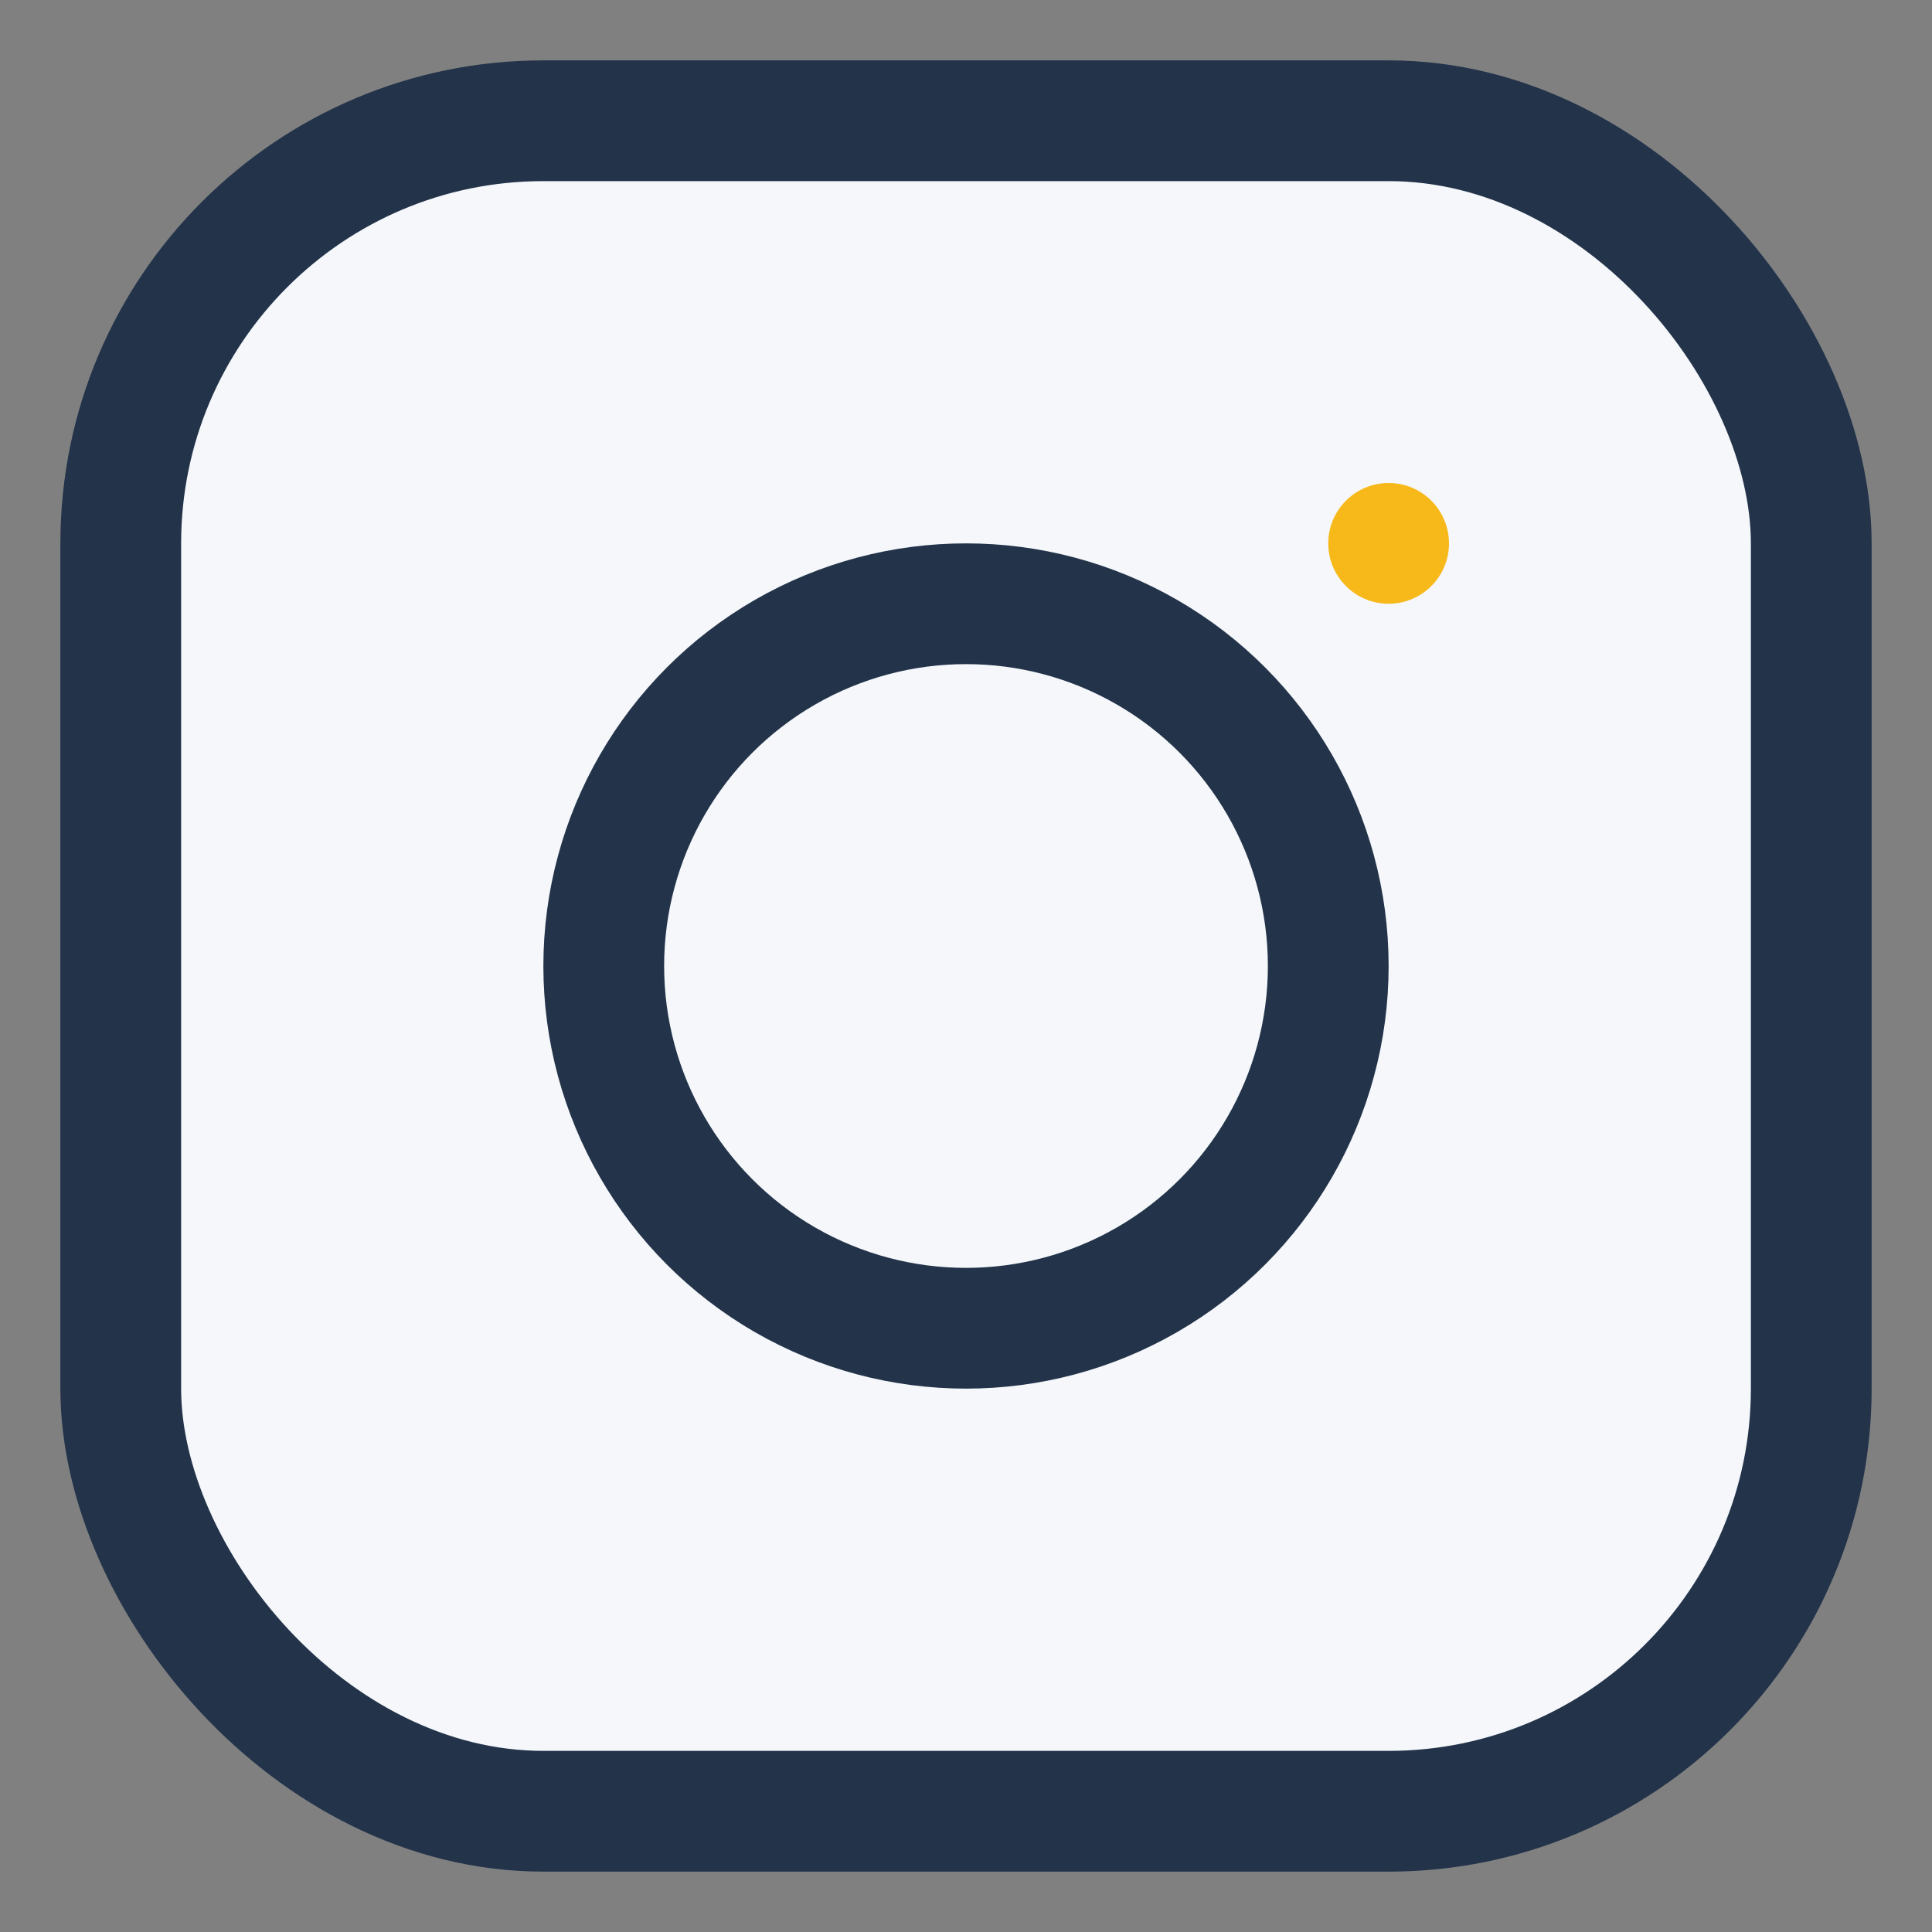 <?xml version="1.0" encoding="UTF-8"?>
<svg xmlns="http://www.w3.org/2000/svg" width="32" height="32" viewBox="0 0 32 32"><rect x="0" y="0" width="32" height="32" fill="#808080" stroke="none"/><rect width="28" height="28" x="2" y="2" rx="7" fill="#F5F7FA" stroke="#22334A" stroke-width="2"/><circle cx="16" cy="16" r="6" fill="none" stroke="#22334A" stroke-width="2"/><circle cx="23" cy="9" r="1" fill="#F7B91A"/></svg>